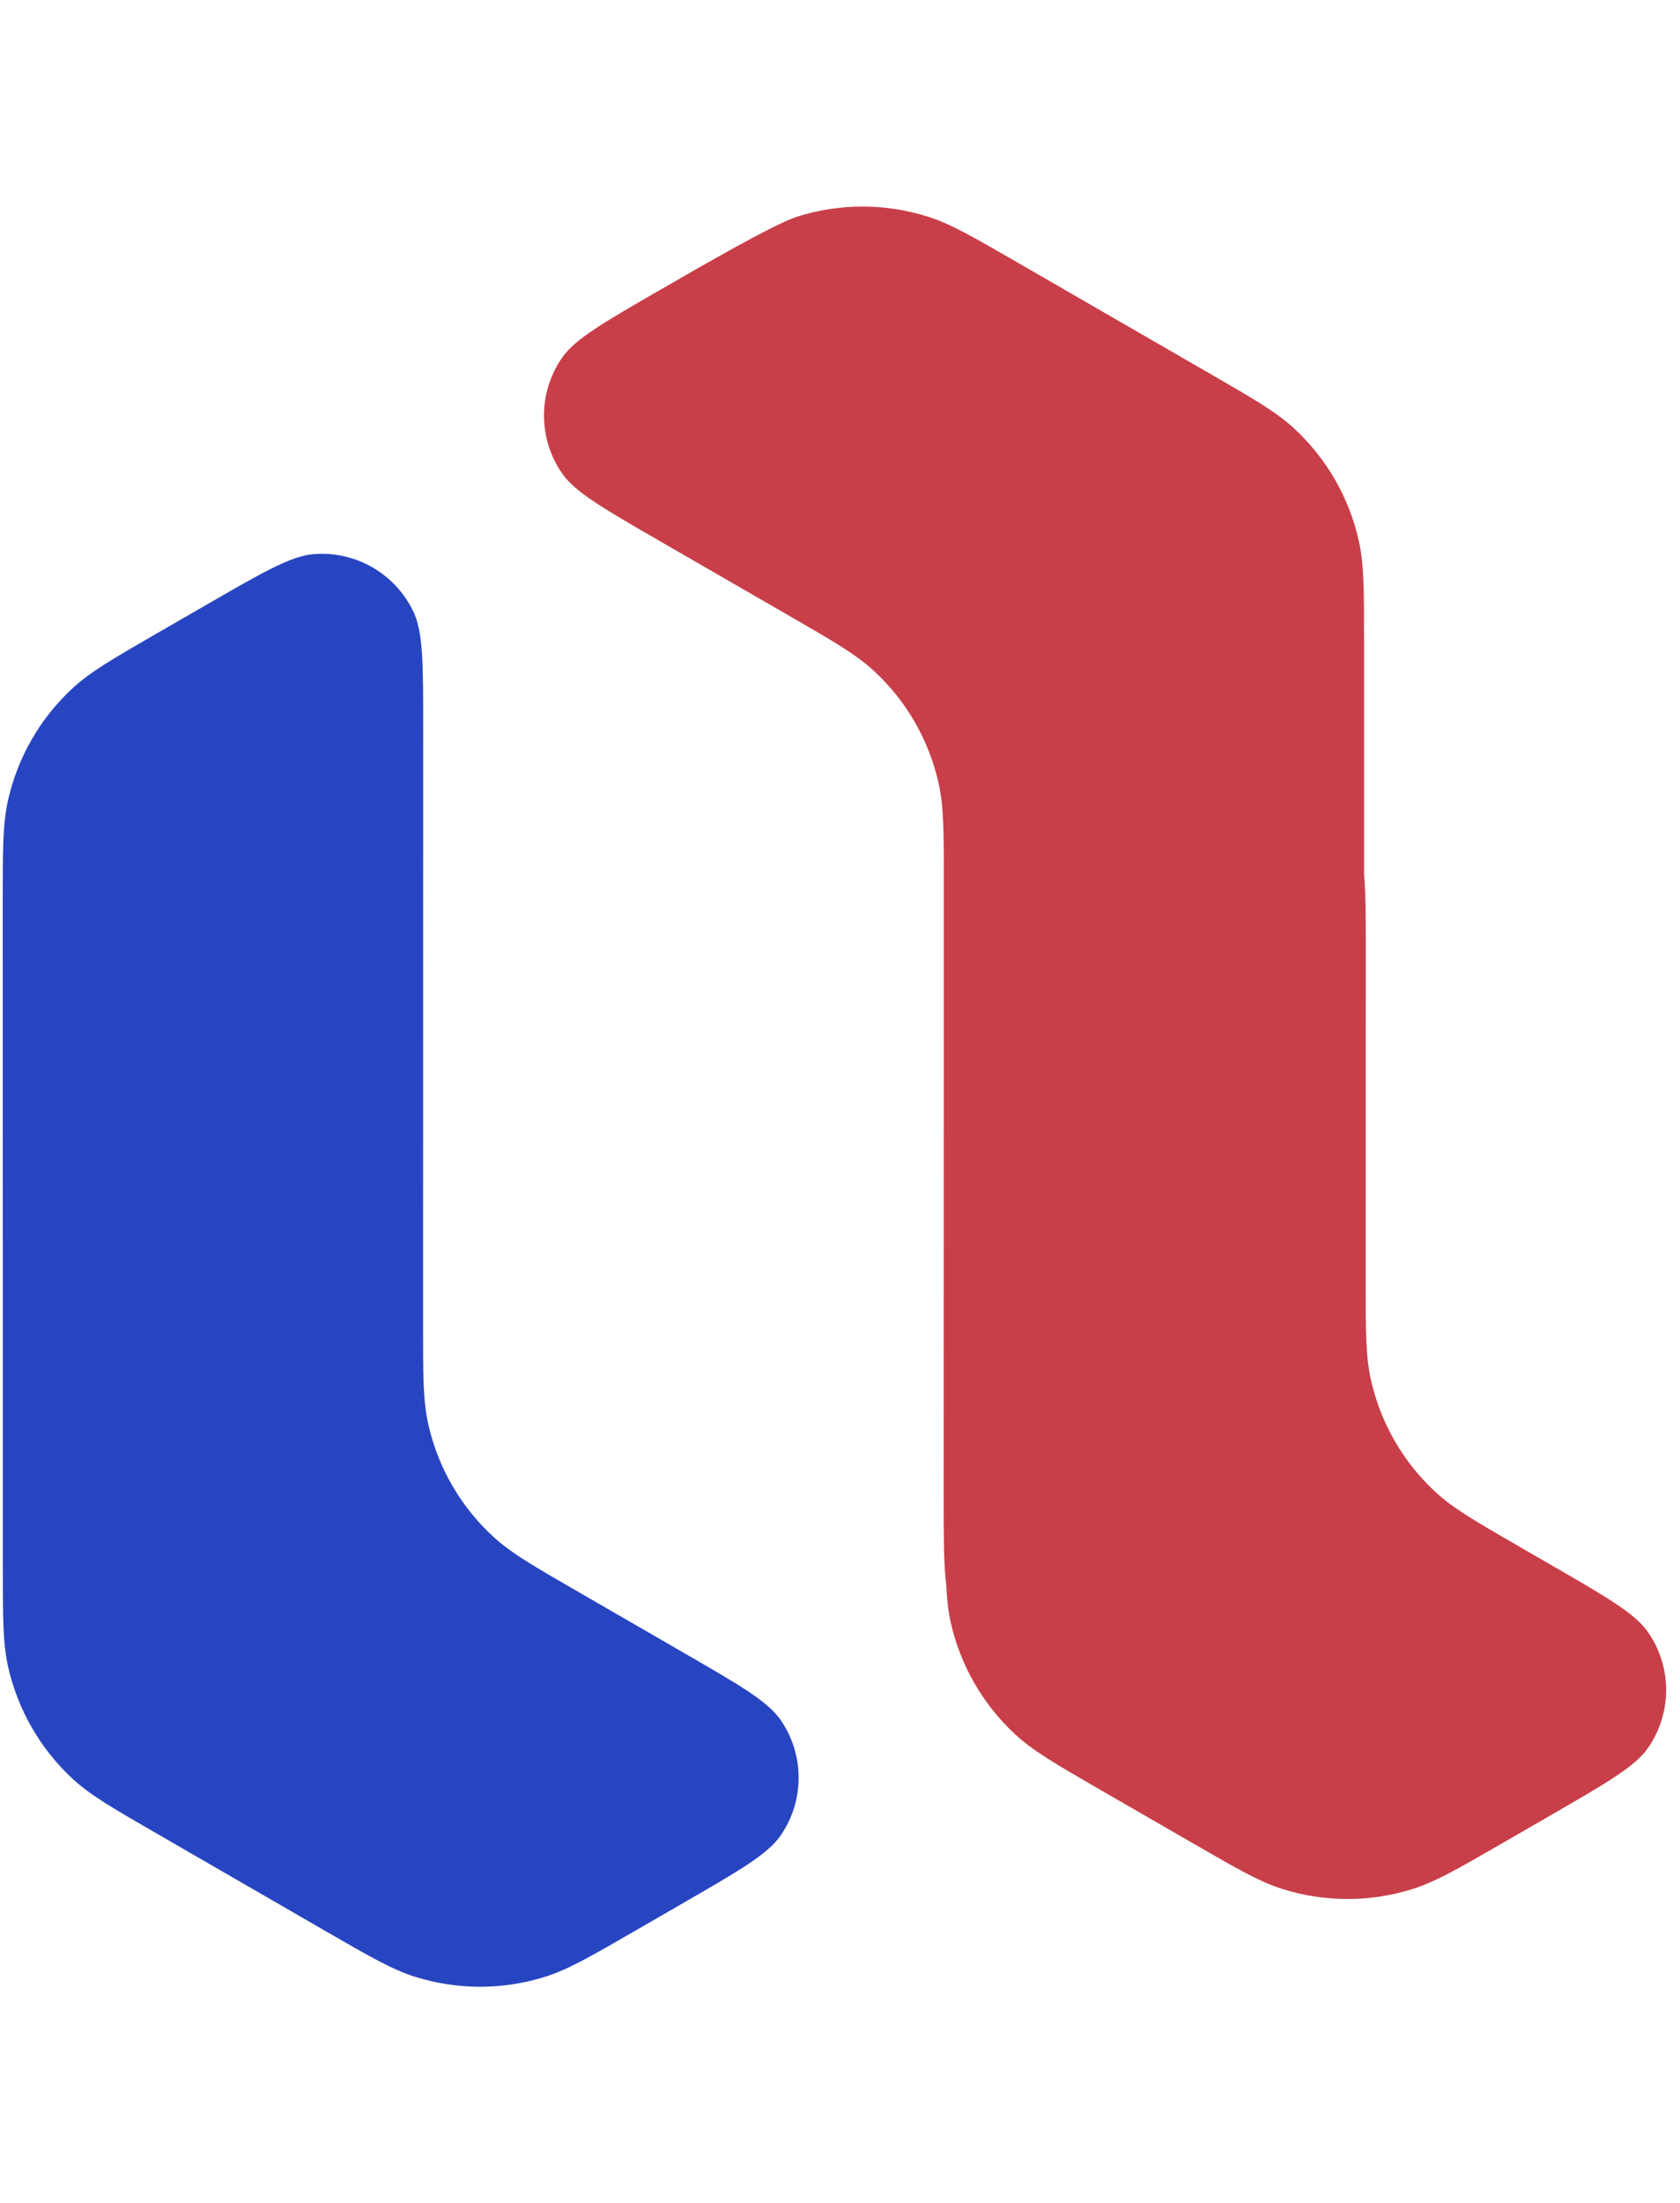 <svg width="29" height="38" viewBox="8.6 5.6 35 37" fill="none" xmlns="http://www.w3.org/2000/svg">
<path d="M25.215 5.677C26.097 5.4 27.042 5.4 27.923 5.677C28.399 5.826 28.86 6.093 29.782 6.625L33.805 8.947C34.727 9.479 35.187 9.745 35.555 10.083C36.234 10.708 36.707 11.526 36.908 12.427C37.017 12.914 37.018 13.446 37.018 14.51V19.359C37.053 19.764 37.055 20.303 37.054 21.052L37.052 27.805C37.051 28.871 37.051 29.404 37.16 29.891C37.361 30.793 37.833 31.612 38.513 32.238C38.881 32.576 39.342 32.843 40.265 33.375L40.925 33.756C42.084 34.425 42.664 34.76 42.934 35.148C43.437 35.873 43.437 36.834 42.934 37.559C42.664 37.946 42.084 38.28 40.925 38.95L39.887 39.549C38.965 40.081 38.504 40.347 38.027 40.497C37.146 40.773 36.201 40.773 35.32 40.497C34.844 40.347 34.383 40.081 33.461 39.549L31.509 38.423C30.588 37.891 30.128 37.624 29.76 37.286C29.081 36.662 28.608 35.843 28.406 34.943C28.355 34.712 28.328 34.471 28.314 34.169C28.26 33.748 28.26 33.162 28.26 32.297L28.263 19.564C28.264 18.499 28.264 17.966 28.155 17.478C27.954 16.576 27.482 15.757 26.802 15.132C26.434 14.793 25.973 14.527 25.05 13.994L22.318 12.418C21.159 11.748 20.58 11.413 20.311 11.025C19.807 10.301 19.807 9.339 20.311 8.615C20.58 8.228 21.16 7.893 22.318 7.224L22.321 7.223C23.242 6.691 24.739 5.826 25.215 5.677Z" fill="#C83F49"/>
<path d="M11.872 39.345C10.95 38.813 10.489 38.547 10.121 38.209C9.442 37.584 8.97 36.766 8.768 35.865C8.659 35.378 8.659 34.846 8.659 33.782L8.657 19.921C8.657 18.855 8.657 18.323 8.766 17.835C8.967 16.934 9.44 16.115 10.12 15.49C10.488 15.152 10.949 14.886 11.872 14.353L12.918 13.75C14.079 13.08 14.659 12.746 15.129 12.706C16.009 12.633 16.841 13.114 17.217 13.913C17.417 14.34 17.417 15.01 17.416 16.349L17.414 28.728C17.413 29.794 17.413 30.326 17.521 30.814C17.723 31.716 18.195 32.535 18.875 33.16C19.243 33.499 19.704 33.765 20.627 34.298L22.852 35.583C24.012 36.252 24.591 36.587 24.861 36.974C25.364 37.699 25.364 38.66 24.861 39.385C24.591 39.773 24.012 40.107 22.852 40.777L21.815 41.376C20.893 41.908 20.432 42.174 19.955 42.324C19.074 42.6 18.13 42.6 17.248 42.324C16.772 42.174 16.311 41.908 15.389 41.376L11.872 39.345Z" fill="#2845C1"/>
</svg>
